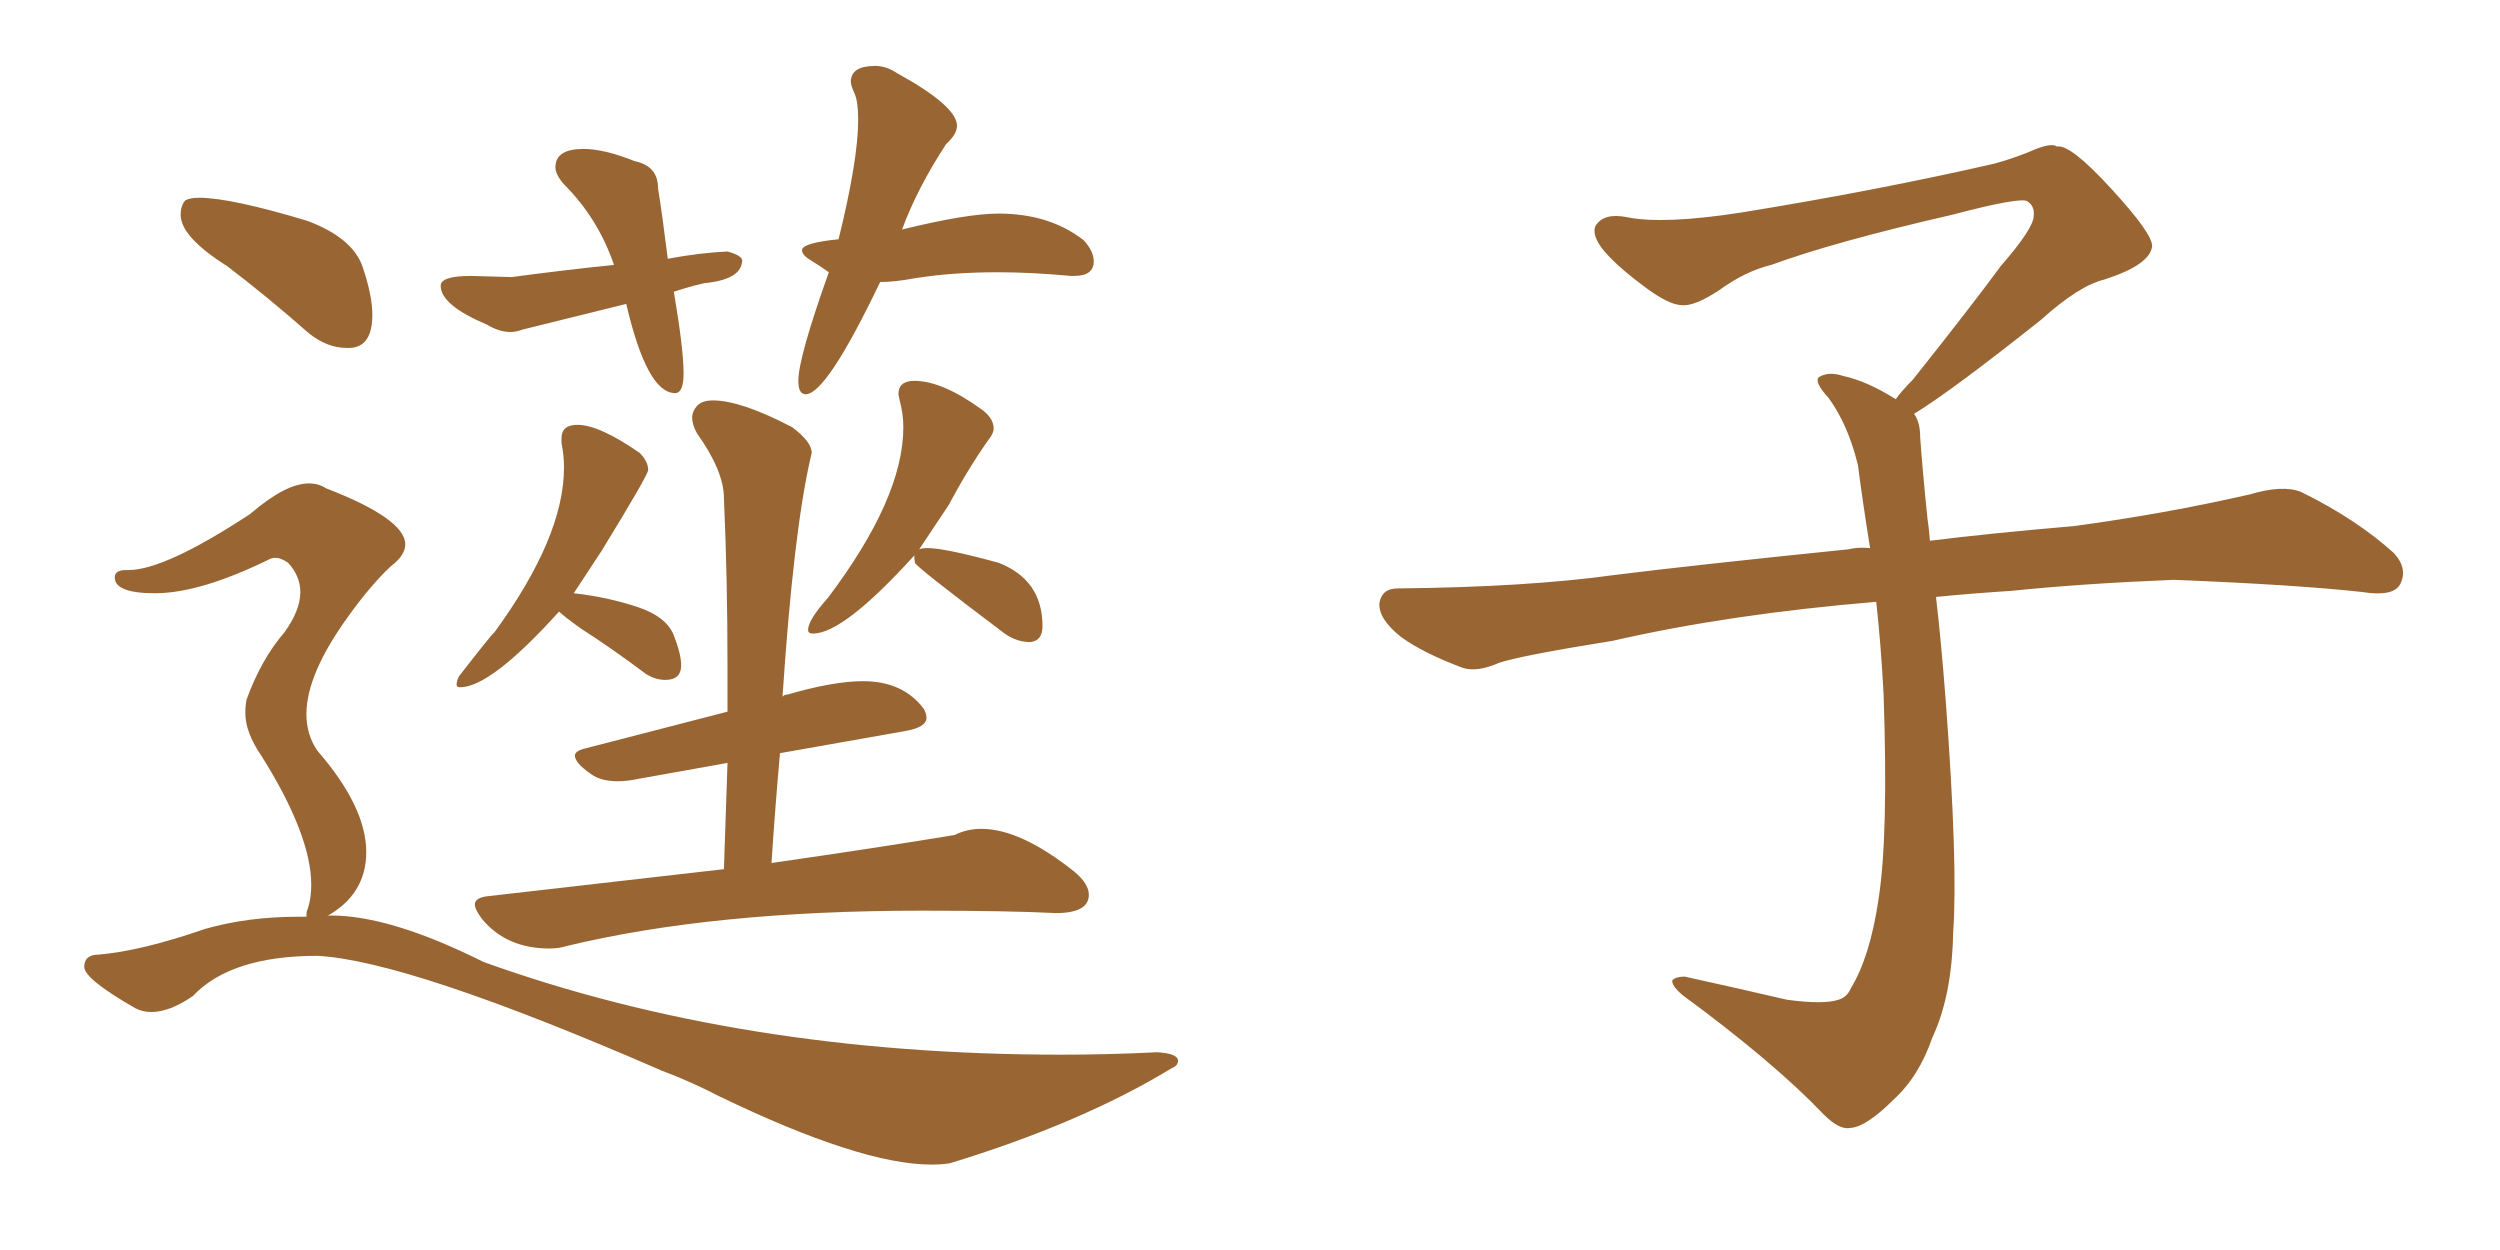 <svg xmlns="http://www.w3.org/2000/svg" xmlns:xlink="http://www.w3.org/1999/xlink" width="300" height="150"><path fill="#996633" padding="10" d="M41.60 41.75L42.04 41.75Q44.68 41.60 44.68 37.79L44.68 37.79Q44.68 35.45 43.51 32.01Q42.33 28.56 36.91 26.51L36.91 26.51Q27.69 23.73 23.88 23.73L23.88 23.73Q22.85 23.73 22.27 24.02L22.27 24.02Q21.68 24.61 21.68 25.78L21.68 25.78Q21.68 28.42 27.25 31.93L27.25 31.93Q32.08 35.60 37.06 39.99L37.06 39.99Q39.26 41.75 41.60 41.75L41.60 41.75ZM111.77 139.75L111.77 139.75Q112.94 139.75 113.96 139.60L113.96 139.60Q129.79 134.77 140.63 128.17L140.63 128.17Q141.36 127.88 141.36 127.29L141.36 127.29Q141.36 126.42 138.87 126.27L138.87 126.27Q133.01 126.56 127.29 126.56L127.29 126.56Q88.92 126.56 58.01 115.43L58.01 115.43Q46.88 109.86 39.70 109.86L39.70 109.86Q39.26 109.86 39.11 110.01L39.11 110.01Q43.95 107.37 43.95 102.25L43.95 102.25Q43.95 96.83 38.09 90.09L38.09 90.09Q36.77 88.18 36.77 85.69L36.77 85.69Q36.77 80.86 41.89 73.83L41.89 73.83Q44.53 70.17 46.88 67.97L46.88 67.97Q48.63 66.65 48.63 65.33L48.63 65.33Q48.63 62.26 39.11 58.59L39.11 58.59Q38.23 58.01 37.06 58.01L37.06 58.01Q34.28 58.01 30.03 61.67L30.03 61.67Q19.78 68.41 15.38 68.41L15.38 68.41L15.09 68.41Q13.77 68.41 13.77 69.29L13.77 69.29Q13.77 71.19 18.60 71.19L18.60 71.19Q24.02 71.19 32.37 67.09L32.37 67.09Q32.67 66.94 33.11 66.94L33.11 66.94Q33.69 66.94 34.57 67.53L34.57 67.53Q36.04 69.14 36.04 71.04L36.04 71.04Q36.04 73.24 34.13 75.88L34.13 75.88Q31.35 79.10 29.59 83.94L29.59 83.94Q29.44 84.67 29.44 85.55L29.44 85.55Q29.44 87.89 31.35 90.67L31.35 90.67Q37.35 100.20 37.35 106.20L37.35 106.20Q37.35 107.81 36.91 109.13L36.91 109.13Q36.77 109.28 36.77 110.01L36.77 110.01L35.74 110.01Q29.74 110.01 24.61 111.47L24.61 111.47Q16.99 114.11 11.87 114.55L11.87 114.55Q10.11 114.55 10.11 116.02L10.11 116.02Q10.11 117.48 16.26 121.00L16.26 121.00Q17.14 121.44 18.16 121.44L18.16 121.44Q20.36 121.44 23.14 119.53L23.14 119.53Q27.69 114.70 38.09 114.70L38.09 114.70Q49.07 115.28 79.39 128.47L79.39 128.47Q82.91 129.79 86.28 131.54L86.28 131.54Q103.27 139.75 111.77 139.75ZM81.01 47.17L81.01 47.17Q82.03 47.17 82.03 44.82L82.03 44.82Q82.03 41.89 80.86 35.01L80.86 35.01Q82.62 34.42 84.52 33.98L84.52 33.98Q89.06 33.54 89.06 31.20L89.06 31.20Q88.92 30.62 87.30 30.18L87.30 30.18Q84.08 30.32 80.13 31.05L80.13 31.05Q79.54 26.22 78.96 22.56L78.96 22.56Q78.96 19.92 76.17 19.34L76.17 19.34Q72.51 17.87 70.02 17.87L70.02 17.87Q66.65 17.87 66.65 20.07L66.65 20.07Q66.65 20.95 67.68 22.12L67.68 22.12Q71.78 26.22 73.68 31.79L73.68 31.79Q67.97 32.37 61.38 33.25L61.38 33.25L56.54 33.11Q52.88 33.11 52.88 34.28L52.88 34.28Q52.88 36.62 58.45 38.96L58.45 38.96Q59.91 39.84 61.23 39.84L61.23 39.84Q61.96 39.84 62.70 39.55L62.70 39.55L75.15 36.47Q77.64 47.17 81.01 47.17ZM96.68 47.31L96.68 47.31Q99.17 47.31 105.62 33.84L105.62 33.84Q107.37 33.84 109.72 33.40L109.72 33.40Q114.26 32.67 119.68 32.67L119.68 32.67Q123.78 32.67 128.47 33.11L128.47 33.11L128.91 33.11Q131.25 33.11 131.25 31.35L131.25 31.35Q131.25 30.18 130.08 28.86L130.08 28.86Q125.98 25.63 119.82 25.63L119.82 25.63Q116.02 25.63 108.25 27.54L108.25 27.54Q110.01 22.71 113.53 17.29L113.53 17.29Q114.84 16.11 114.84 15.09L114.84 15.09Q114.84 12.74 107.67 8.79L107.67 8.79Q106.35 7.91 105.03 7.91L105.03 7.91Q102.10 7.91 102.10 9.81L102.10 9.81Q102.10 10.25 102.54 11.21Q102.98 12.16 102.98 14.36L102.98 14.36Q102.98 19.19 100.63 28.71L100.63 28.71Q96.24 29.15 96.24 30.03L96.24 30.03Q96.24 30.62 97.34 31.27Q98.44 31.93 99.46 32.67L99.46 32.67Q95.80 42.92 95.80 45.70L95.80 45.70Q95.80 47.31 96.68 47.31ZM55.22 82.47L55.22 82.47Q58.89 82.47 67.09 73.39L67.09 73.39Q67.68 73.97 69.73 75.44L69.73 75.44Q73.39 77.78 77.49 80.86L77.49 80.86Q78.66 81.59 79.83 81.59L79.83 81.59Q81.74 81.59 81.74 79.83L81.74 79.83Q81.74 78.52 80.86 76.25Q79.98 73.97 76.39 72.80Q72.80 71.63 68.85 71.19L68.85 71.19L72.22 66.06Q77.78 56.98 77.78 56.40L77.78 56.40Q77.78 55.37 76.76 54.35L76.76 54.35Q71.92 50.98 69.29 50.98L69.29 50.98Q67.38 50.98 67.38 52.59L67.38 52.59L67.38 53.17Q67.68 54.64 67.68 56.10L67.68 56.10Q67.68 64.45 59.33 75.88L59.33 75.88Q59.18 75.88 55.08 81.15L55.08 81.15Q54.79 81.74 54.79 82.18L54.79 82.18Q54.79 82.47 55.22 82.47ZM123.63 77.05L123.63 77.05Q125.10 76.90 125.10 75.15L125.10 75.15Q125.10 69.58 119.82 67.53L119.82 67.53Q113.38 65.77 111.33 65.77L111.33 65.77Q110.60 65.77 110.30 65.92L110.30 65.92L113.82 60.64Q116.16 56.25 118.65 52.73L118.65 52.73Q119.24 52.00 119.24 51.42L119.24 51.42Q119.24 50.24 117.92 49.22L117.92 49.22Q113.09 45.70 109.72 45.70L109.72 45.70Q107.81 45.70 107.81 47.31L107.81 47.31L107.96 48.05Q108.40 49.66 108.40 51.27L108.40 51.27Q108.40 59.77 99.32 71.78L99.32 71.78Q96.97 74.41 96.97 75.59L96.97 75.59Q96.97 76.03 97.56 76.03L97.56 76.03Q101.22 76.03 109.72 66.65L109.72 66.65L109.72 66.80Q109.72 67.09 109.79 67.53Q109.86 67.97 120.56 76.03L120.56 76.03Q122.02 77.05 123.63 77.05ZM65.92 113.82L65.92 113.82Q67.09 113.82 67.97 113.53L67.97 113.53Q85.55 109.28 110.60 109.28L110.60 109.28Q121.00 109.28 126.71 109.57L126.71 109.57Q130.66 109.57 130.66 107.37L130.66 107.37Q130.66 106.05 128.91 104.59L128.91 104.59Q122.46 99.46 117.77 99.46L117.77 99.46Q116.02 99.46 114.55 100.20L114.55 100.20Q105.76 101.66 92.58 103.56L92.58 103.56Q93.02 96.83 93.60 90.38L93.60 90.38L108.54 87.74Q111.18 87.30 111.18 86.13L111.18 86.13Q111.18 85.69 110.89 85.11L110.89 85.11Q108.40 81.74 103.56 81.74L103.56 81.74Q100.05 81.74 94.48 83.35L94.48 83.35Q94.04 83.35 93.90 83.64L93.90 83.64Q95.21 63.87 97.27 54.93L97.27 54.93L97.41 54.35Q97.41 53.03 95.07 51.27L95.07 51.27Q88.92 48.05 85.55 48.05L85.55 48.05Q84.23 48.05 83.64 48.71Q83.06 49.37 83.06 50.10L83.06 50.10Q83.06 50.98 83.64 52.00L83.64 52.00Q86.87 56.54 86.87 59.77L86.87 59.77Q87.30 69.43 87.30 79.98L87.30 79.98L87.30 85.40L70.31 89.79Q68.99 90.09 68.99 90.67L68.99 90.67Q68.99 91.55 70.90 92.87L70.90 92.87Q72.07 93.75 74.12 93.75L74.12 93.75Q75.29 93.75 76.61 93.46L76.61 93.46L87.30 91.55L86.87 104.30L58.74 107.52Q56.98 107.67 56.98 108.54L56.98 108.54Q56.98 109.13 57.86 110.30L57.86 110.30Q60.79 113.82 65.92 113.82ZM229.69 49.66L229.69 49.66L229.69 49.66Q230.42 50.68 230.42 52.44L230.42 52.44Q230.71 56.54 231.30 62.26L231.30 62.26Q231.45 63.13 231.59 64.89L231.59 64.89Q238.62 64.01 248.88 63.13L248.88 63.13Q259.72 61.67 269.97 59.33L269.97 59.33Q273.93 58.15 276.12 59.03L276.12 59.03Q282.71 62.26 287.26 66.36L287.26 66.36Q289.01 68.26 287.99 70.17L287.99 70.17Q287.11 71.63 283.45 71.04L283.45 71.04Q275.54 70.17 260.89 69.58L260.89 69.58Q249.90 70.02 241.41 70.90L241.41 70.90Q236.87 71.19 232.32 71.63L232.32 71.63Q232.91 76.61 233.50 84.23L233.50 84.23Q234.96 103.86 234.38 111.91L234.38 111.91Q234.23 119.53 231.88 124.51L231.88 124.51Q230.27 129.20 227.20 131.98L227.20 131.98Q223.97 135.21 222.07 135.35L222.07 135.35Q220.75 135.64 218.85 133.74L218.85 133.74Q212.84 127.44 201.86 119.38L201.86 119.38Q200.54 118.21 200.68 117.63L200.68 117.63Q201.12 117.19 202.15 117.19L202.15 117.19Q208.15 118.51 214.45 119.97L214.45 119.97Q218.85 120.56 220.61 119.97L220.61 119.97Q221.63 119.68 222.07 118.65L222.07 118.65Q224.41 114.84 225.44 107.81L225.44 107.81Q226.61 100.20 226.03 83.35L226.03 83.35Q225.73 77.49 225.15 72.22L225.15 72.22Q207.57 73.68 193.51 76.90L193.51 76.90Q182.52 78.66 179.88 79.54L179.88 79.54Q177.25 80.71 175.49 80.13L175.49 80.13Q170.80 78.37 168.16 76.46L168.16 76.46Q165.38 74.27 165.53 72.36L165.53 72.36Q165.82 70.61 167.72 70.61L167.72 70.61Q183.25 70.46 193.80 68.99L193.80 68.99Q203.17 67.82 221.78 65.92L221.78 65.92Q222.95 65.63 224.41 65.77L224.41 65.77Q223.54 60.35 222.95 55.81L222.95 55.81Q221.78 50.98 219.43 47.75L219.43 47.75Q217.68 45.85 218.26 45.26L218.26 45.26Q219.43 44.53 221.19 45.12L221.19 45.12Q223.97 45.70 227.49 47.90L227.49 47.90Q228.22 46.88 229.54 45.56L229.54 45.56Q236.43 36.91 240.09 31.93L240.09 31.93Q244.04 27.39 244.04 25.93L244.04 25.93Q244.19 24.76 243.31 24.17L243.31 24.17Q242.58 23.58 234.23 25.78L234.23 25.78Q220.17 29.00 212.55 31.79L212.55 31.79Q209.47 32.52 206.25 34.86L206.25 34.86Q203.32 36.77 201.86 36.62L201.86 36.62Q200.24 36.62 197.17 34.28L197.17 34.28Q193.65 31.64 192.19 29.74L192.19 29.74Q191.02 28.13 191.46 27.10L191.46 27.10Q192.48 25.49 195.26 26.07L195.26 26.07Q199.66 26.95 209.03 25.49L209.03 25.49Q225.29 22.85 239.36 19.63L239.36 19.63Q241.99 18.90 244.34 17.87L244.34 17.87Q246.24 17.14 246.83 17.58L246.83 17.58Q248.44 17.29 253.27 22.56L253.27 22.56Q258.40 28.13 258.25 29.59L258.25 29.59Q257.96 31.79 252.54 33.54L252.54 33.54Q249.46 34.28 244.92 38.38L244.92 38.38Q234.23 46.88 229.69 49.66Z"/></svg>